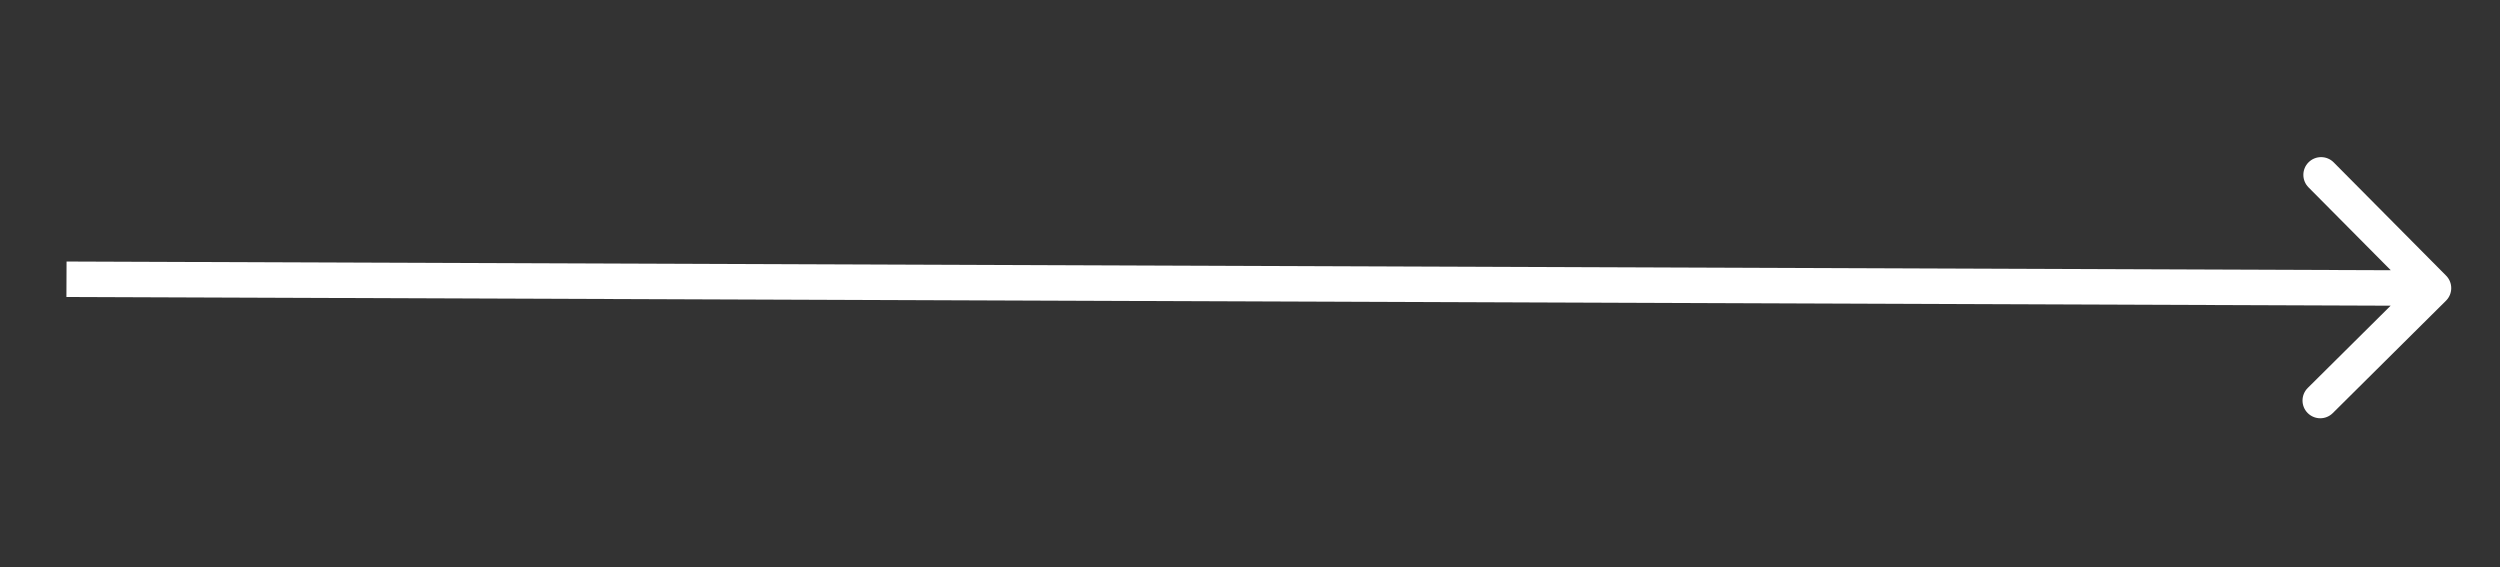<svg width="141" height="32" viewBox="0 0 141 32" fill="none" xmlns="http://www.w3.org/2000/svg">
<rect x="0" y="0" width="141" height="32" fill="#333333" stroke="none"/>
<path d="M137.954 16.96C138.346 16.571 138.349 15.938 137.96 15.546L131.62 9.158C131.231 8.766 130.597 8.763 130.205 9.152C129.813 9.542 129.811 10.175 130.2 10.567L135.836 16.245L130.158 21.88C129.766 22.269 129.763 22.903 130.152 23.294C130.542 23.686 131.175 23.689 131.567 23.3L137.954 16.96ZM3.75 15.75L3.746 16.75L137.246 17.25L137.25 16.25L137.254 15.25L3.754 14.75L3.75 15.75Z" fill="white"/>
</svg>
